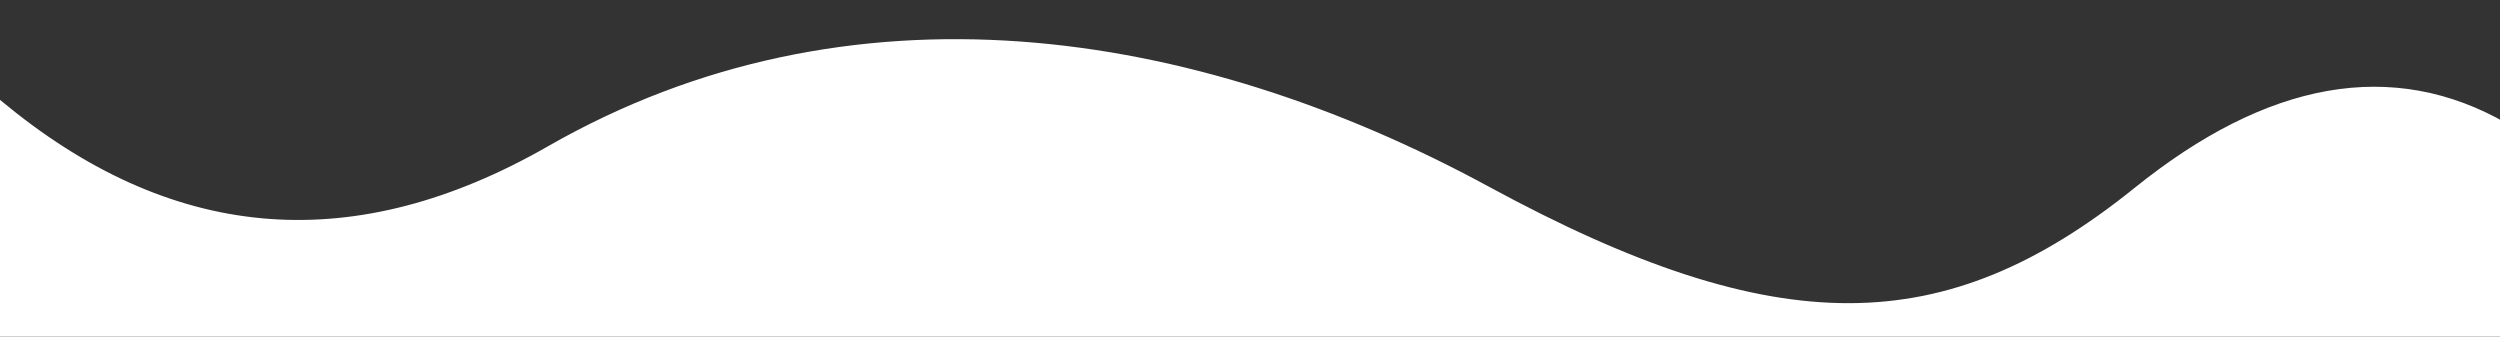 <?xml version="1.0" encoding="UTF-8" standalone="no"?> <svg xmlns="http://www.w3.org/2000/svg" xmlns:xlink="http://www.w3.org/1999/xlink" preserveAspectRatio="xMidYMid meet" viewBox="0 0 1500 202" width="1500" height="202"><rect x="0" y="0" width="1500" height="202" fill="#333333" stroke="none"/> <defs> <path d="" id="d5phfv9Ibj"></path> <path d="M0 200.71L1500 200.71L1500 81.5C1435.14 44.13 1363.83 56.75 1286.05 119.38C1169.38 213.32 1064.84 214.83 889.08 119.38C713.32 23.93 510.29 -6.38 333.02 95.14C214.84 162.81 103.83 154.73 0 70.89L0 200.71Z" id="iI499ZmoJ"></path> </defs> <g> <g> <g> <g> <use xlink:href="#d5phfv9Ibj" opacity="1" fill-opacity="0" stroke="#000000" stroke-width="1" stroke-opacity="1"></use> </g> </g> <g> <use xlink:href="#iI499ZmoJ" opacity="1" fill="#ffffff" fill-opacity="1"></use> <g> <use xlink:href="#iI499ZmoJ" opacity="1" fill-opacity="0" stroke="#ffffff" stroke-width="17" stroke-opacity="1"></use> </g> </g> </g> </g> </svg> 